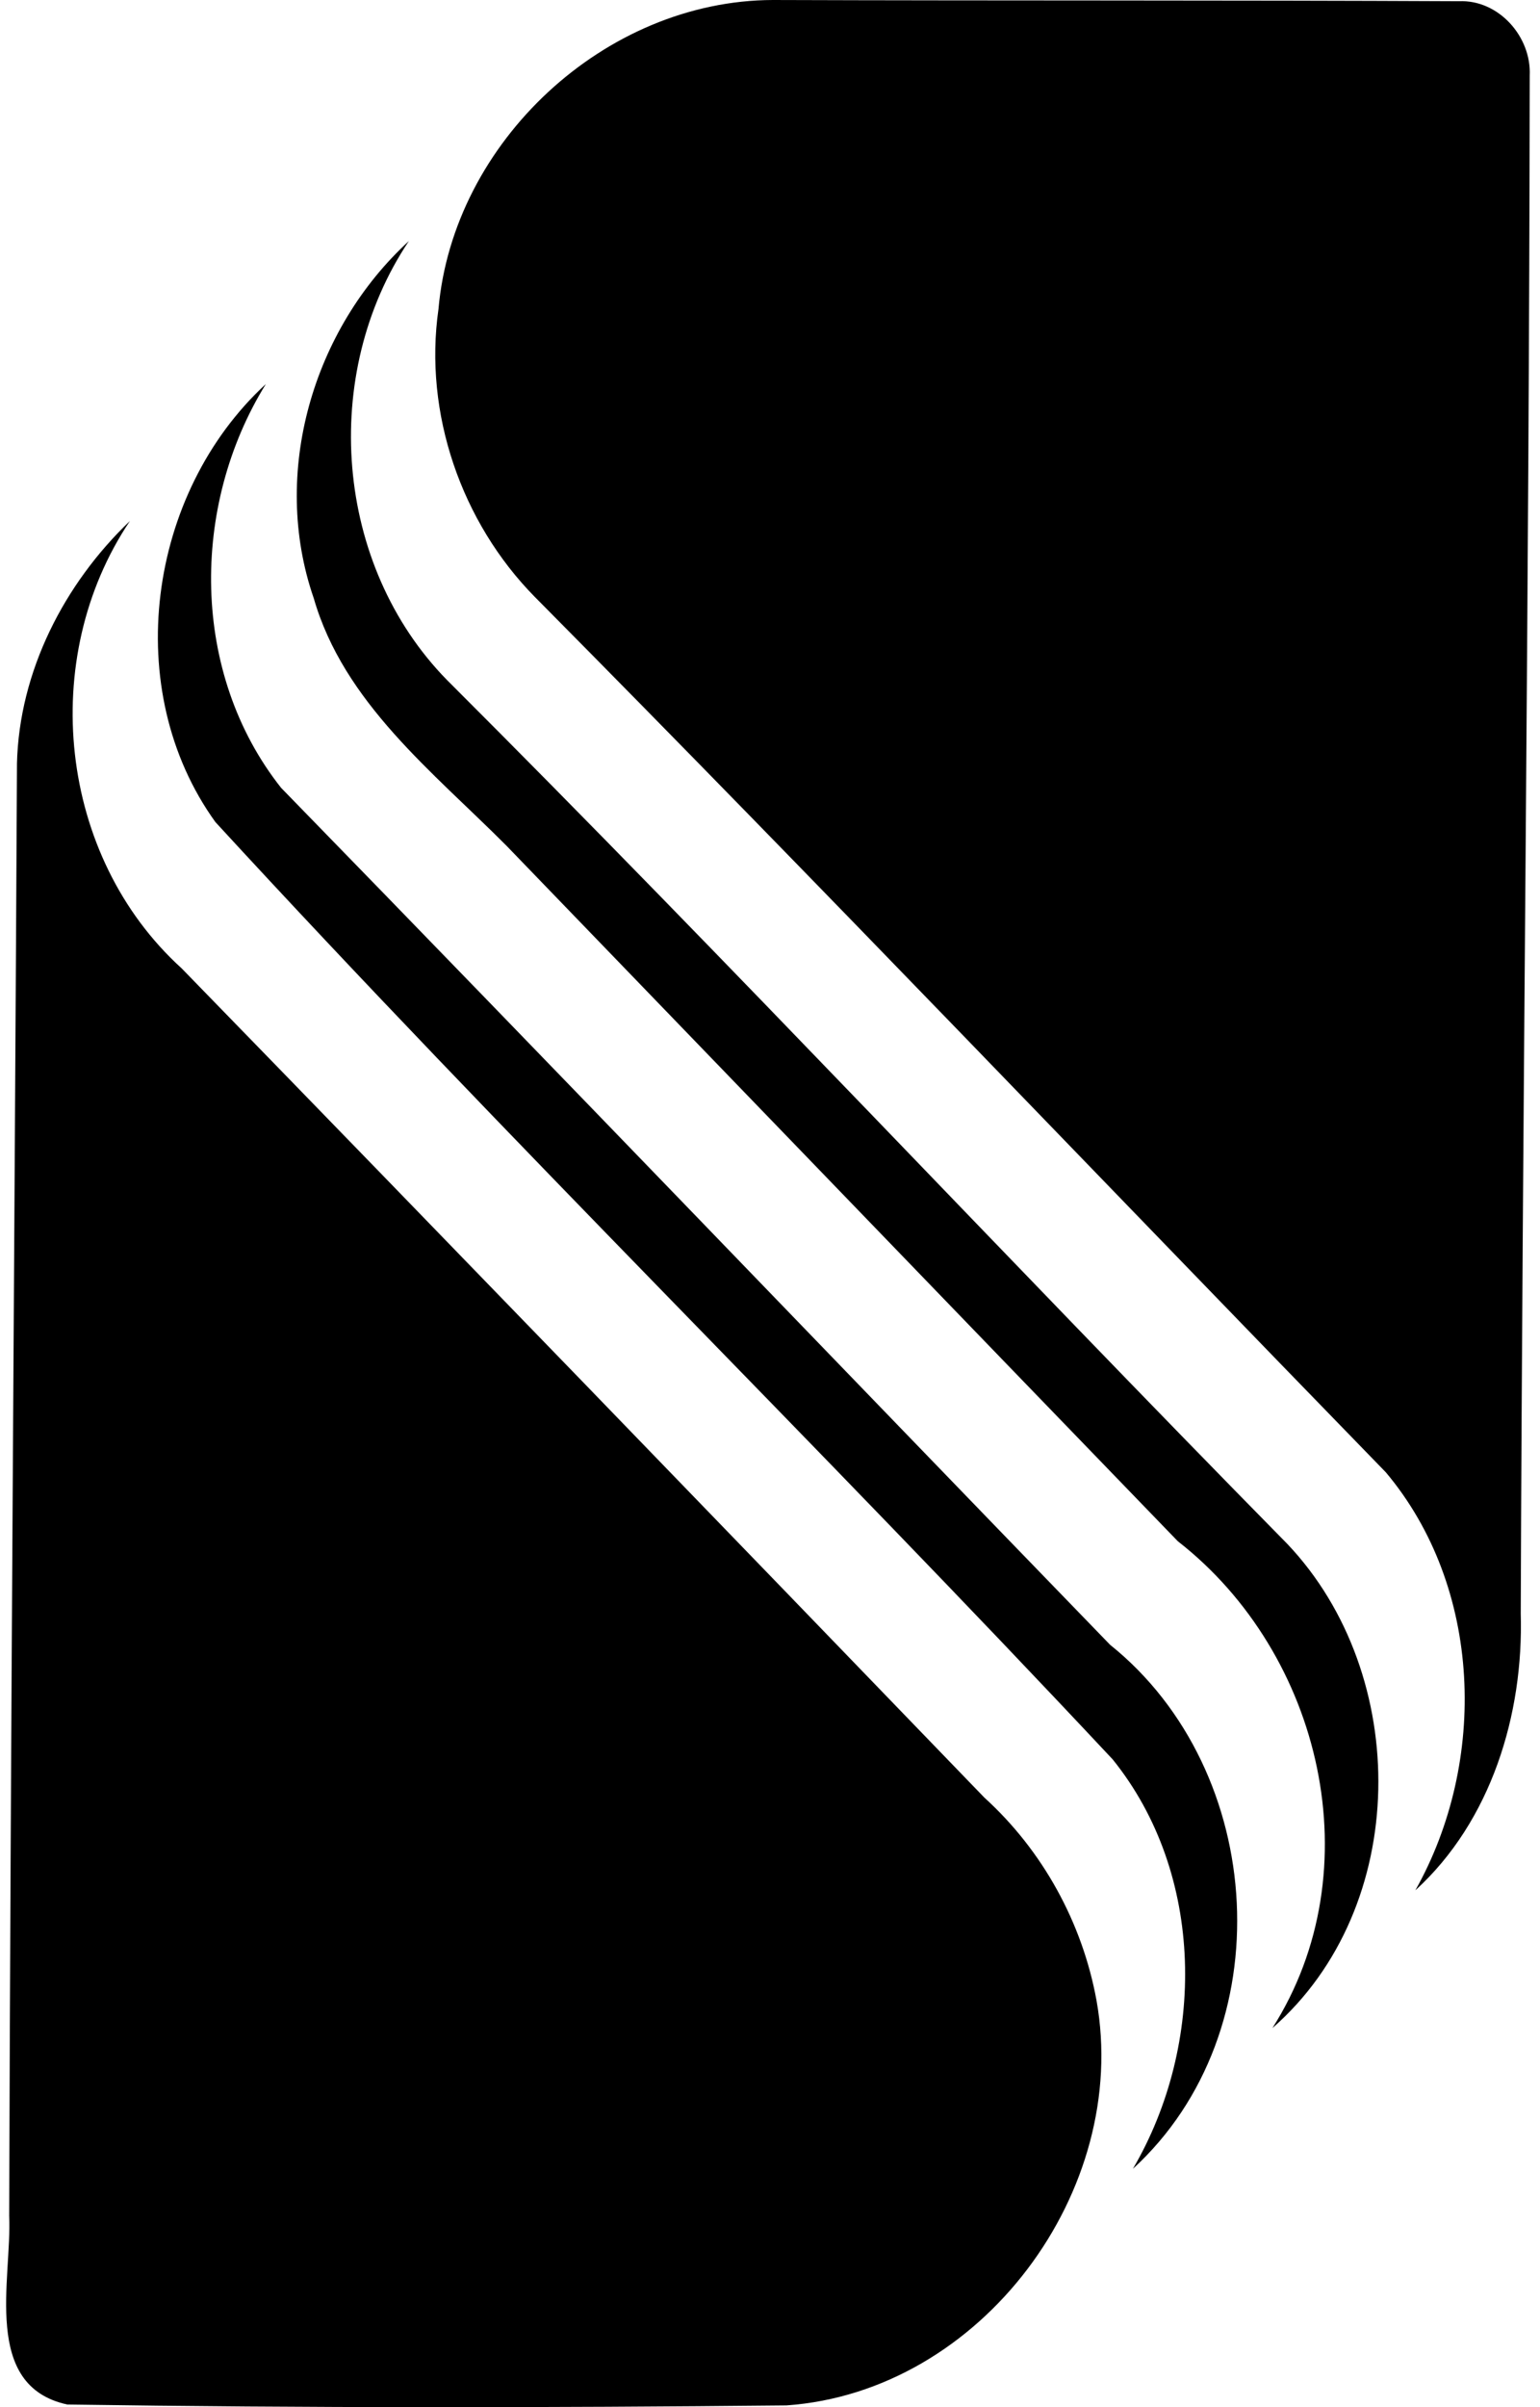 <svg xmlns="http://www.w3.org/2000/svg" width="128" height="200" fill="none" viewBox="0 0 128 200">
  <path fill="#000" d="M36.445 25.681C37.658 11.806 50.266.037 64.242 0c18.99.064 38.016.01 57.024.1 3.3-.136 6.026 2.945 5.88 6.172-.045 42.593-.601 85.186-.747 127.779.246 8.378-2.453 17.257-8.761 23.01 6.026-10.694 5.588-25.171-2.453-34.734-23.584-24.242-46.923-48.71-70.735-72.733-6.108-6.199-9.245-15.27-8.005-23.913Z"/>
  <path fill="#000" d="M26.071 49.686c-3.583-10.366-.082-22.327 7.913-29.657-7.411 11.068-6.199 26.93 3.182 36.485C60.787 80.099 83.588 104.485 107 128.28c10.32 10.876 10.247 30.194-1.24 40.222 8.351-13.109 4.139-31.096-7.867-40.45-18.607-19.245-37.196-38.527-55.794-57.781-6.117-6.145-13.529-11.888-16.027-20.585Z"/>
  <path fill="#000" d="M17.903 68.302c-7.913-10.977-5.652-27.323 4.194-36.394-6.282 10.147-6.254 24.05 1.267 33.55 23.037 23.639 45.92 47.479 68.903 71.2 13.073 10.484 14.368 32.118 1.896 43.541 6.072-10.357 6.008-24.487-1.677-34.014-24.56-26.238-50.27-51.436-74.583-77.883Z"/>
  <path fill="#000" d="M1.41 63.442c.183-7.649 3.92-14.933 9.39-20.157-7.675 11.414-5.952 27.87 4.295 37.169 22.299 22.91 44.516 45.893 66.724 68.903 4.85 4.403 8.141 10.402 9.317 16.838 2.845 15.836-9.572 32.519-25.763 33.659-19.92.2-39.876.218-59.778-.073C-1.543 198.24 1 189.36.763 184.109c.119-40.222.447-80.445.648-120.667Z"/>
</svg>
